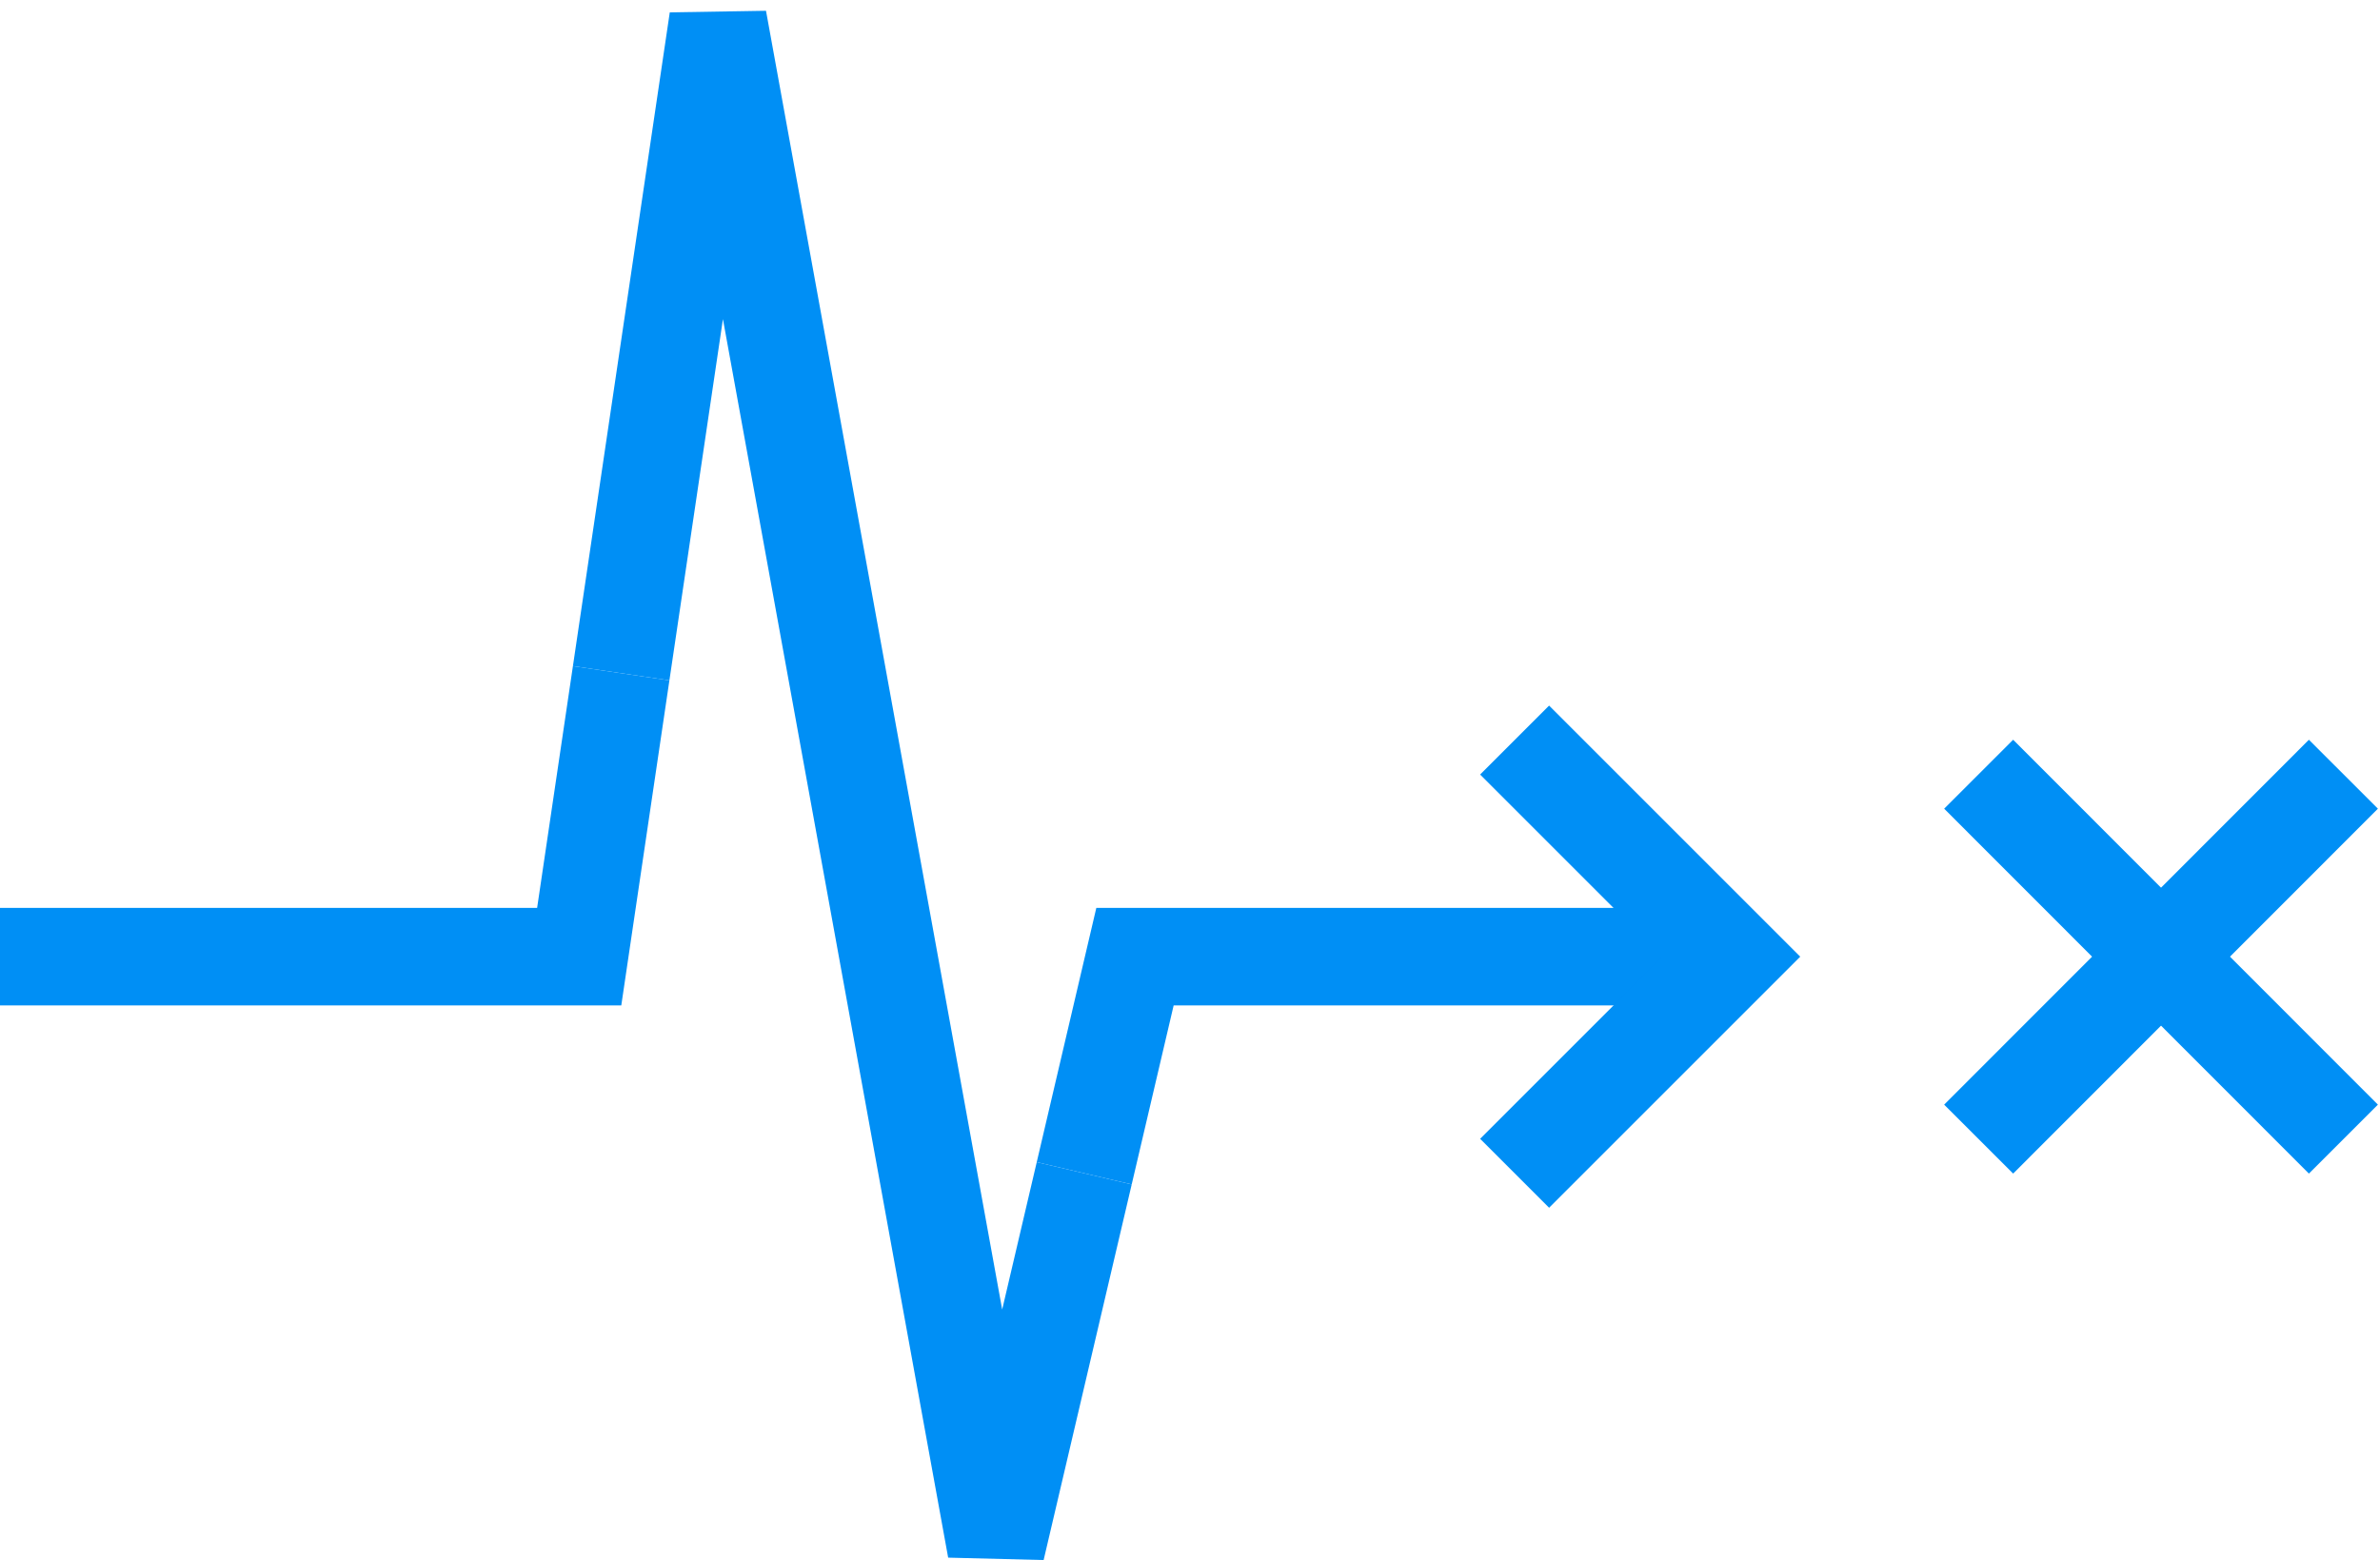 <svg width="122" height="80" viewBox="0 0 122 80" fill="none" xmlns="http://www.w3.org/2000/svg">
<path d="M55.578 60.155L58.18 49.049H87.857" stroke="#008FF5" stroke-width="5" stroke-miterlimit="10"/>
<path d="M0 49.05H29.69L31.841 34.517" stroke="#008FF5" stroke-width="5" stroke-miterlimit="10"/>
<path d="M31.841 34.517L36.806 1L51.063 79.415L55.578 60.155" stroke="#008FF5" stroke-width="5" stroke-linejoin="bevel"/>
<path d="M77.64 37.944L88.745 49.05L77.64 60.155" stroke="#008FF5" stroke-width="5" stroke-miterlimit="10"/>
<path d="M101.427 39.695L120.124 58.404" stroke="#008FF5" stroke-width="5" stroke-miterlimit="10"/>
<path d="M120.124 39.695L101.427 58.404" stroke="#008FF5" stroke-width="5" stroke-miterlimit="10"/>
</svg>
